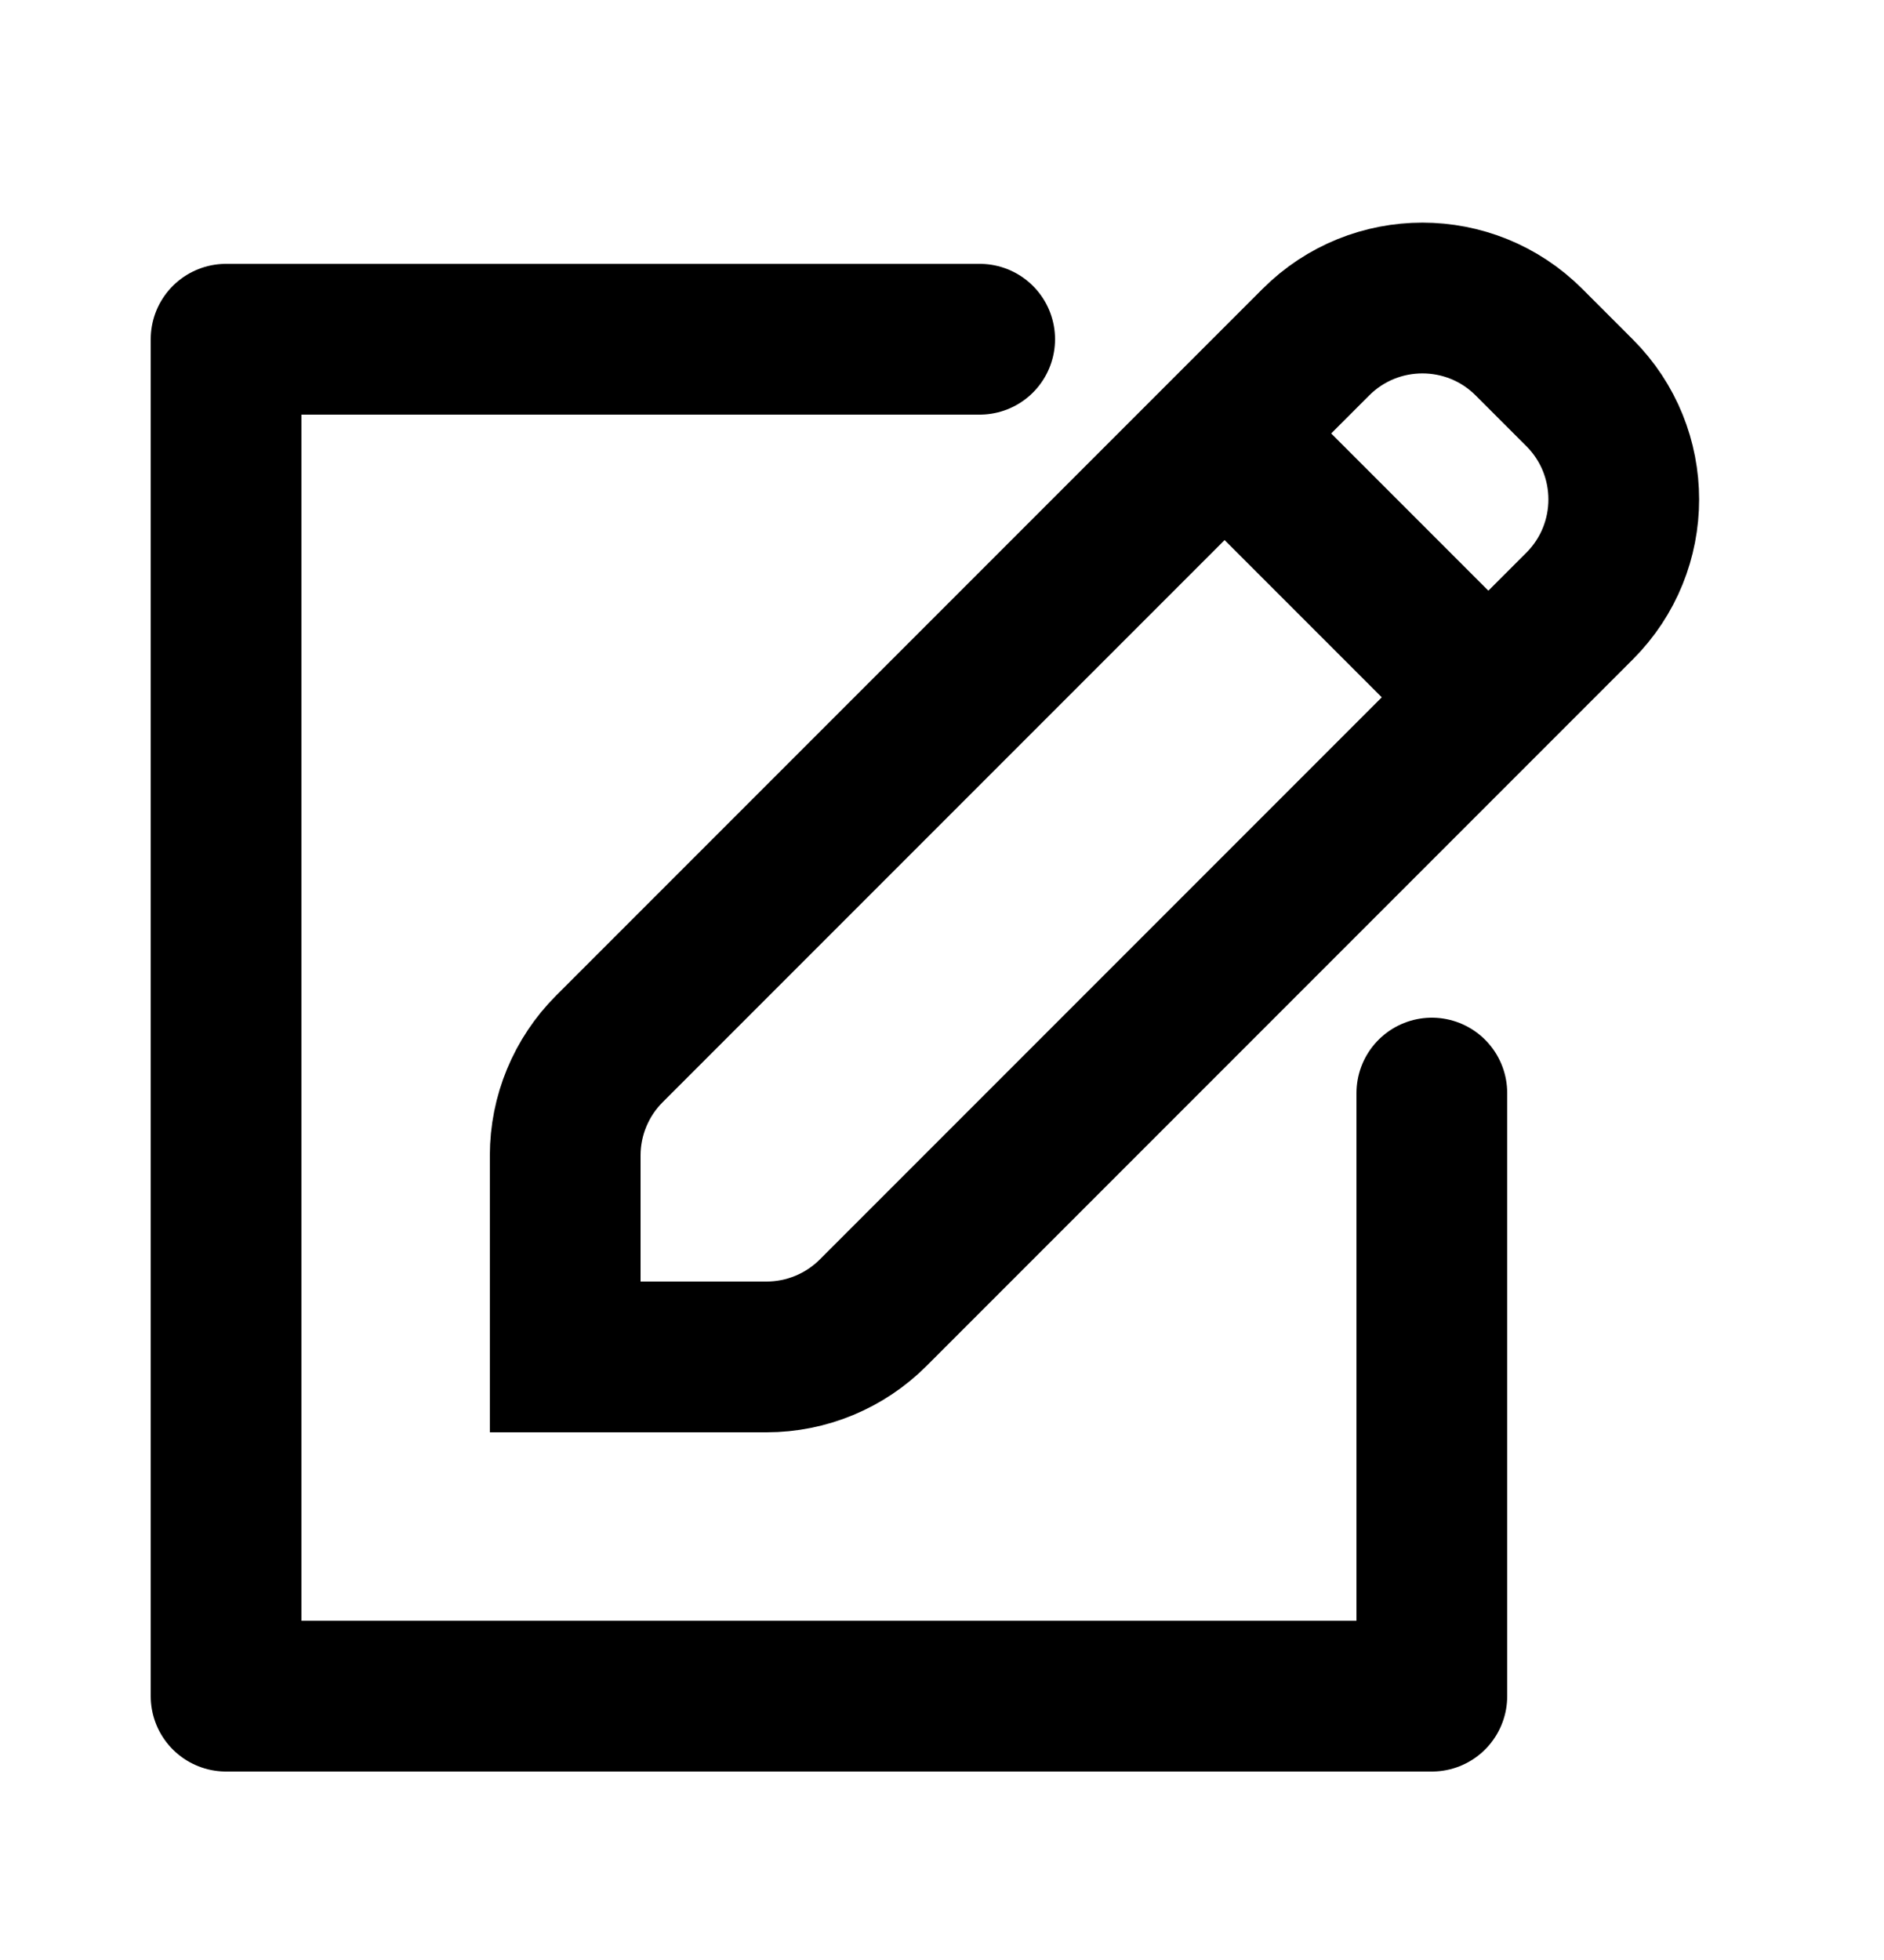 <svg width="25" height="26" viewBox="0 0 25 26" fill="none" xmlns="http://www.w3.org/2000/svg">
<g id="new">
<path id="Rectangle" d="M19 14.5V22.5H3V4.5H13" stroke="black" stroke-width="2" stroke-linecap="round" stroke-linejoin="round"/>
<g id="align-left">
<path id="Rectangle 3" fill-rule="evenodd" clip-rule="evenodd" d="M17.461 4.539C18.242 3.758 19.508 3.758 20.289 4.539L20.961 5.211C21.742 5.992 21.742 7.258 20.961 8.039L11.586 17.414C11.211 17.789 10.702 18 10.172 18L7.5 18L7.5 15.328C7.5 14.798 7.711 14.289 8.086 13.914L17.461 4.539Z" stroke="black" stroke-width="2"/>
<path id="Path 9" d="M16.25 5.75L19.75 9.25" stroke="black" stroke-width="2"/>
</g>
</g>
</svg>
